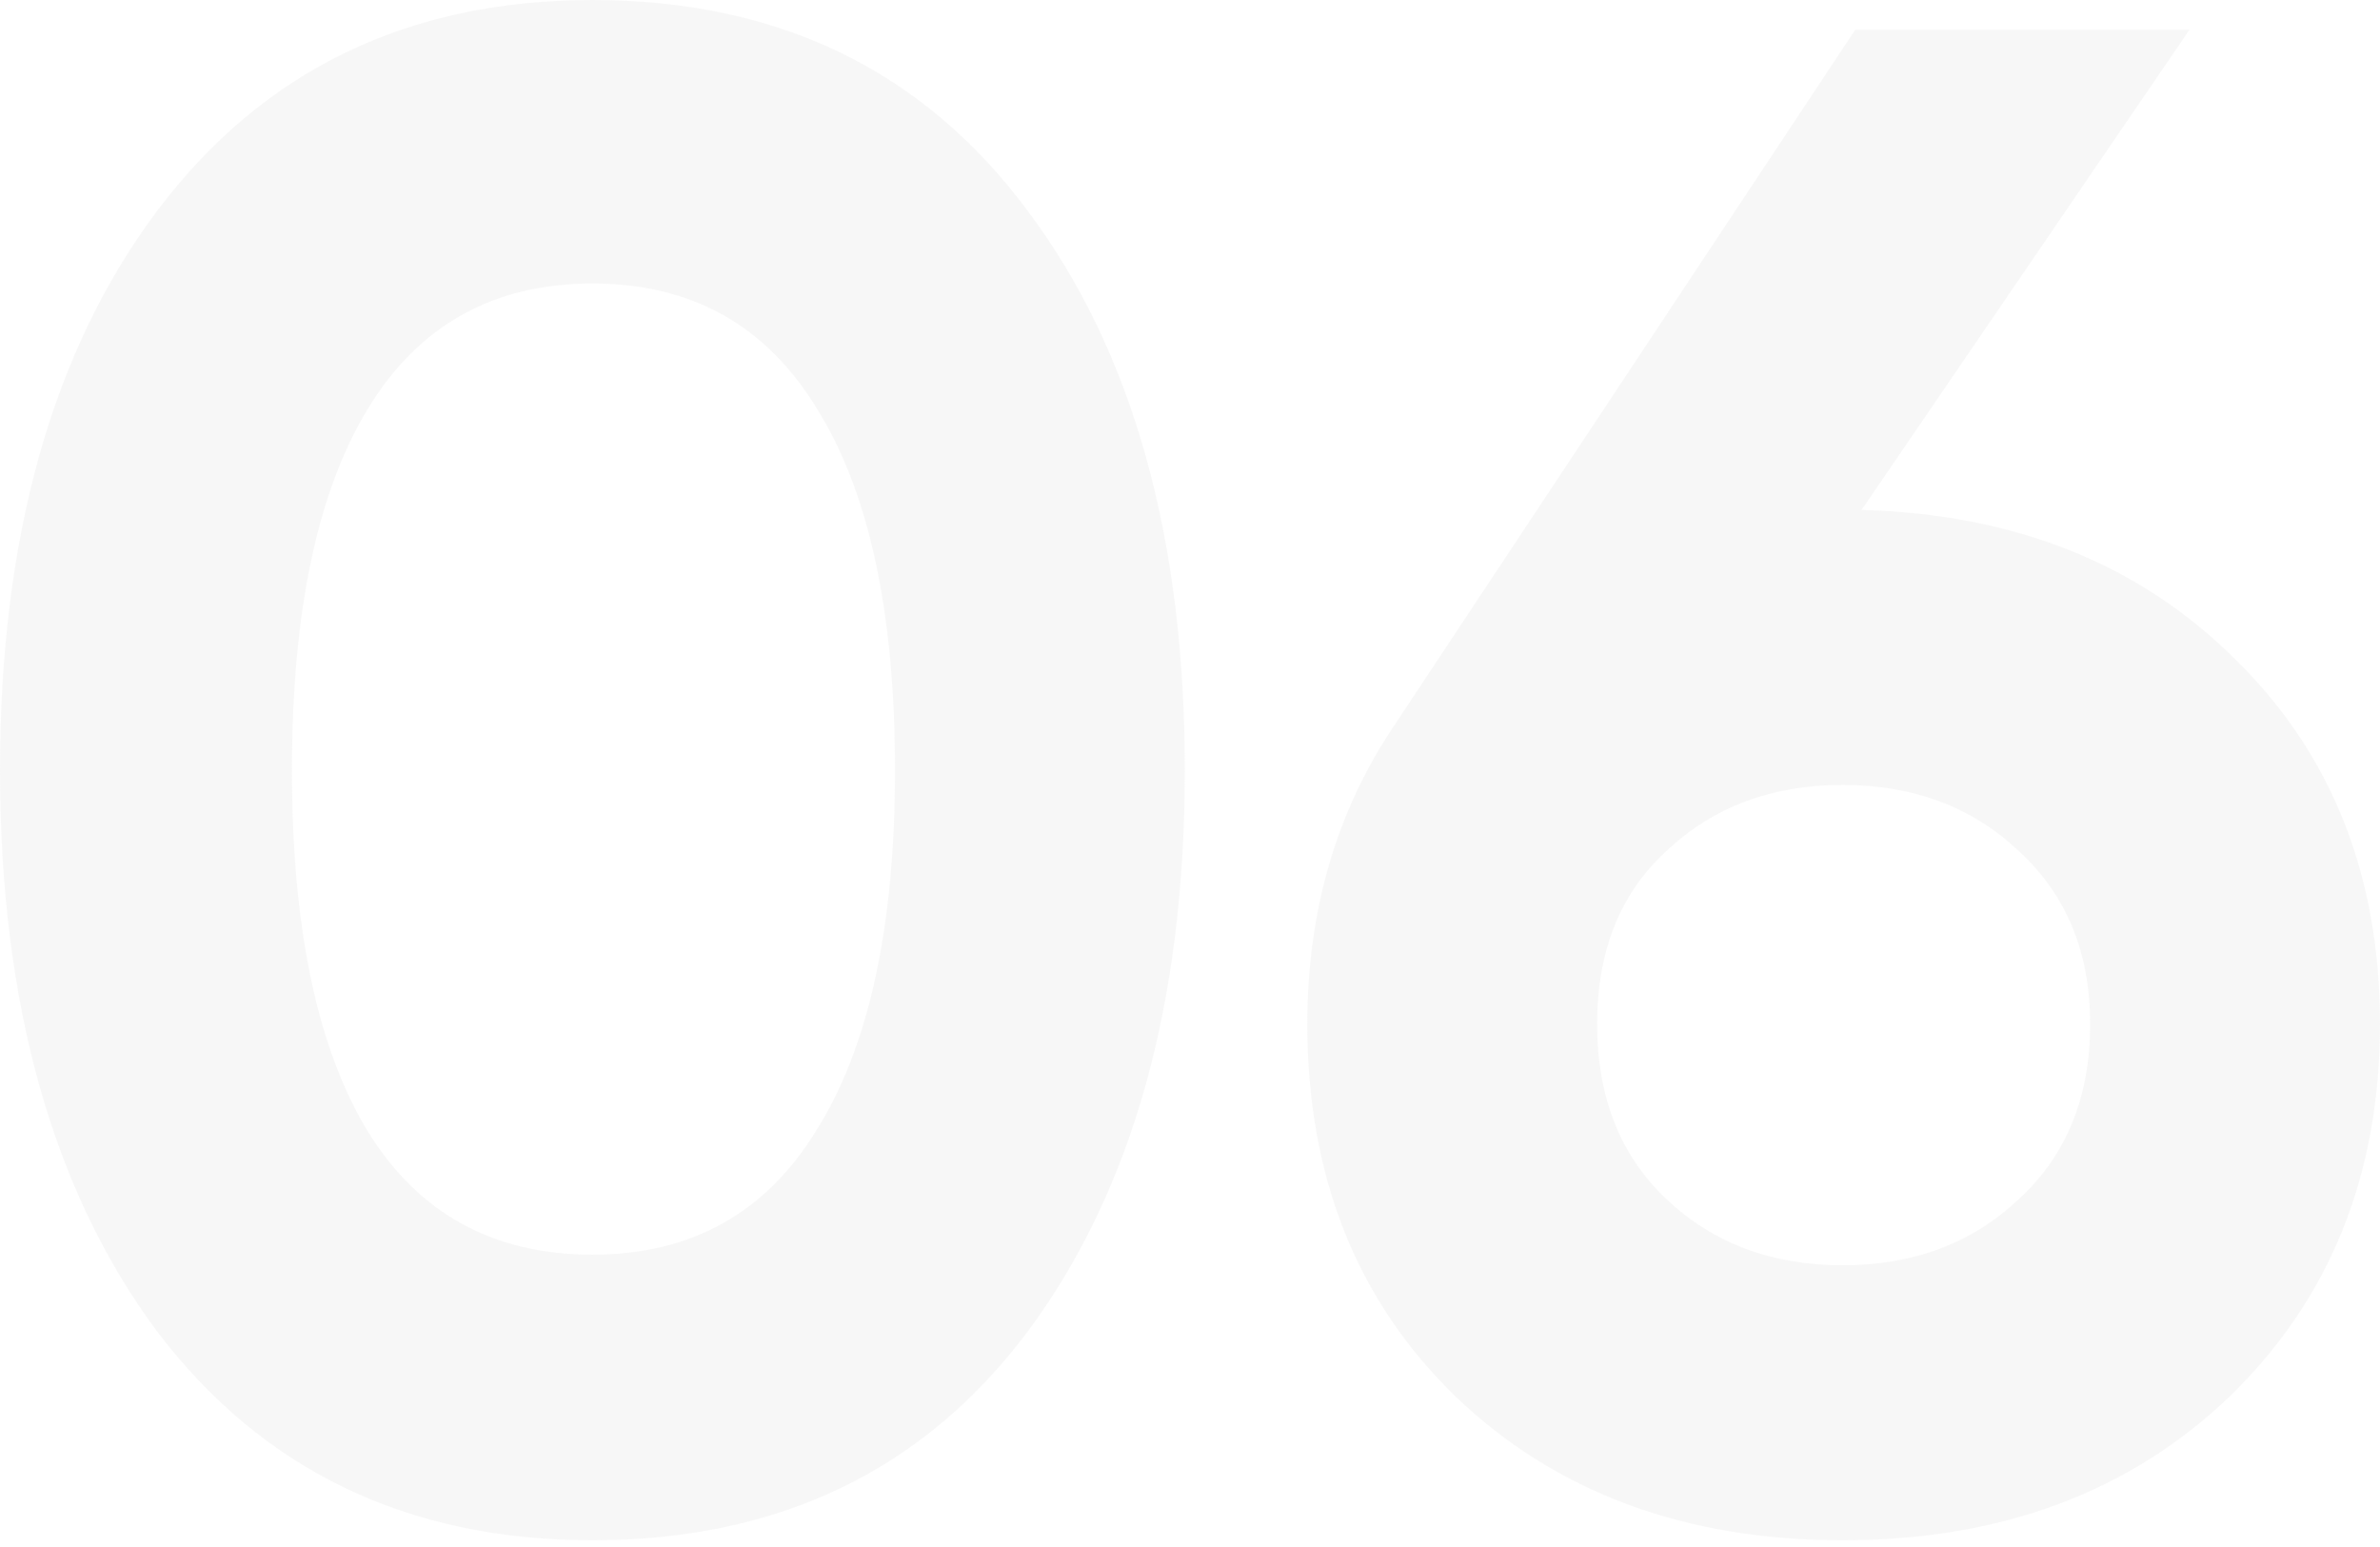 <?xml version="1.0" encoding="UTF-8"?> <svg xmlns="http://www.w3.org/2000/svg" width="317" height="206" viewBox="0 0 317 206" fill="none"> <g opacity="0.2"> <path d="M78.906 205.156C54.295 205.156 34.944 195.856 20.854 177.257C6.951 158.47 0 133.577 0 102.578C0 71.579 6.951 46.78 20.854 28.181C34.944 9.394 54.295 0 78.906 0C103.705 0 123.056 9.394 136.958 28.181C150.861 46.78 157.812 71.579 157.812 102.578C157.812 133.577 150.861 158.47 136.958 177.257C123.056 195.856 103.705 205.156 78.906 205.156ZM49.034 150.767C55.798 161.663 65.755 167.112 78.906 167.112C92.057 167.112 102.014 161.569 108.778 150.485C115.729 139.401 119.204 123.432 119.204 102.578C119.204 81.536 115.729 65.473 108.778 54.389C102.014 43.304 92.057 37.762 78.906 37.762C65.755 37.762 55.798 43.304 49.034 54.389C42.271 65.473 38.889 81.536 38.889 102.578C38.889 123.619 42.271 139.682 49.034 150.767Z" fill="#D9D9D9"></path> <path d="M247.957 67.915C268.435 68.479 285.062 75.149 297.837 87.924C310.612 100.511 317 116.668 317 136.395C317 156.497 310.331 173.03 296.992 185.993C283.653 198.768 266.463 205.156 245.421 205.156C224.379 205.156 207.189 198.768 193.85 185.993C180.699 173.217 174.124 156.685 174.124 136.395C174.124 121.365 177.975 108.12 185.678 96.66L247.112 3.945H291.637L247.957 67.915ZM222.031 159.785C228.231 165.609 236.027 168.521 245.421 168.521C254.815 168.521 262.611 165.609 268.811 159.785C275.199 153.961 278.392 146.164 278.392 136.395C278.392 126.813 275.199 119.11 268.811 113.286C262.611 107.462 254.815 104.55 245.421 104.55C236.027 104.55 228.231 107.462 222.031 113.286C215.831 118.923 212.731 126.625 212.731 136.395C212.731 146.164 215.831 153.961 222.031 159.785Z" fill="#D9D9D9"></path> </g> </svg> 